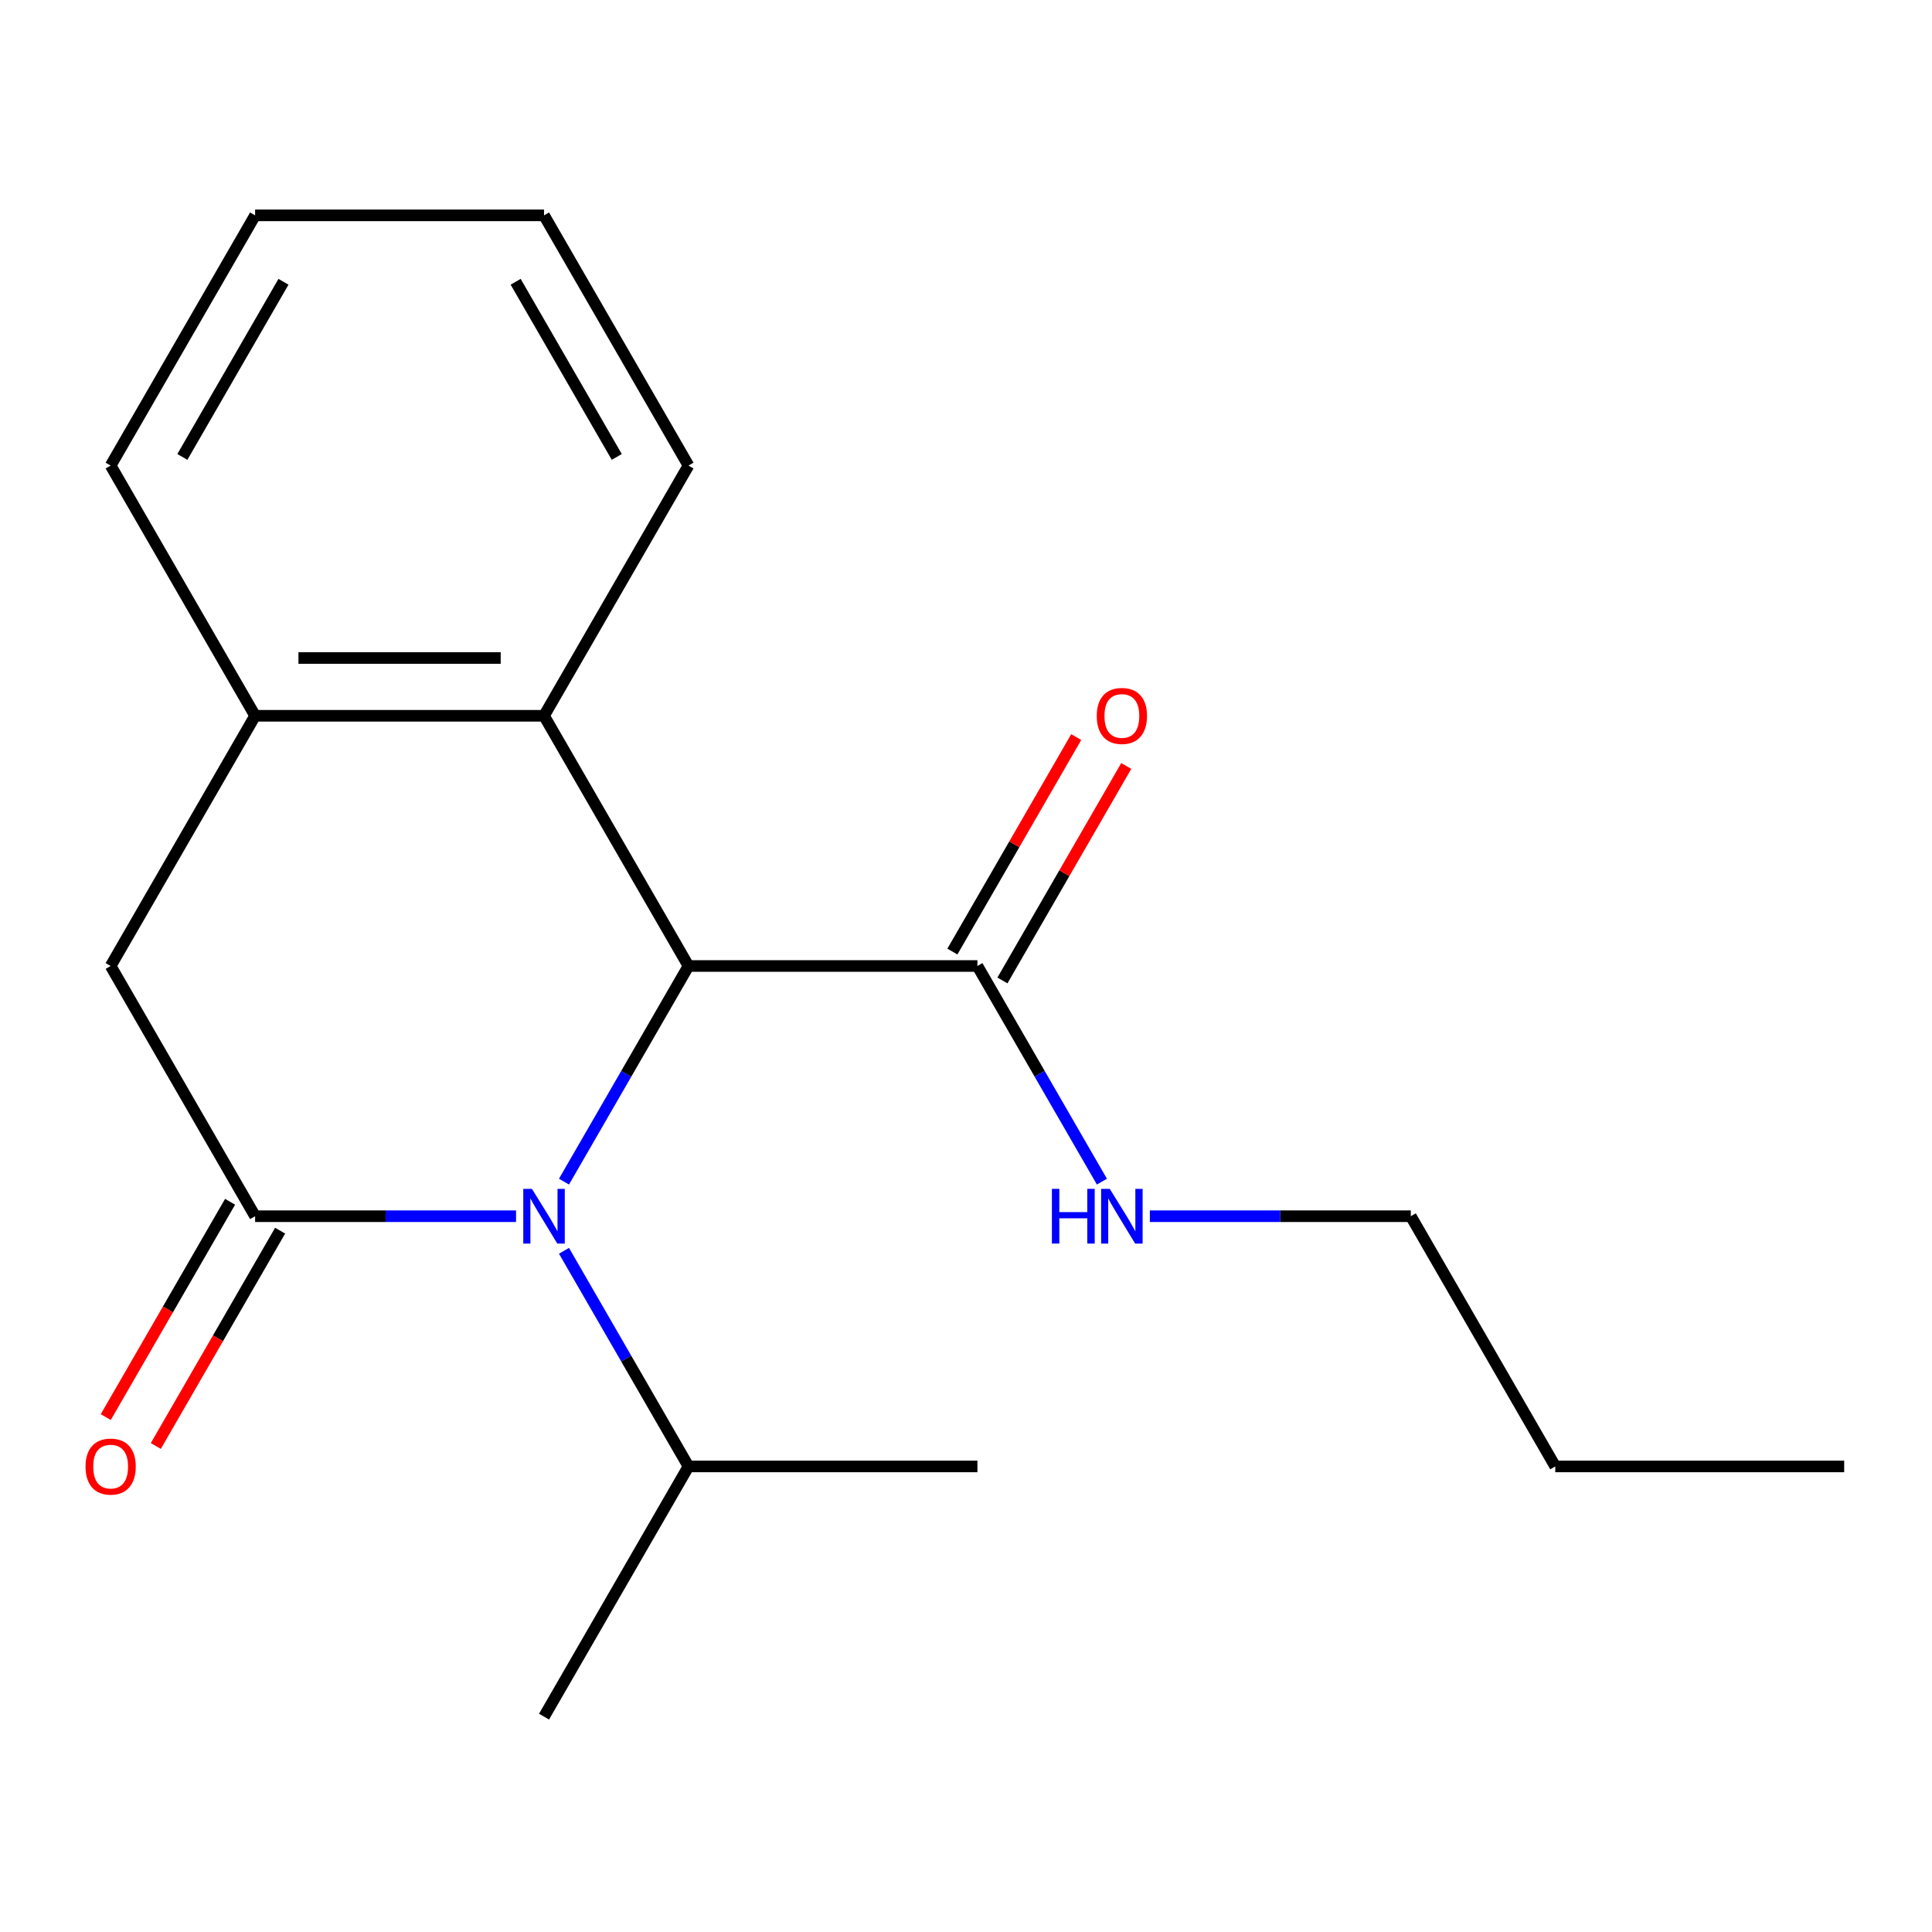 <?xml version='1.0' encoding='iso-8859-1'?>
<svg version='1.1' baseProfile='full'
              xmlns='http://www.w3.org/2000/svg'
                      xmlns:rdkit='http://www.rdkit.org/xml'
                      xmlns:xlink='http://www.w3.org/1999/xlink'
                  xml:space='preserve'
width='1000px' height='1000px' viewBox='0 0 1000 1000'>
<!-- END OF HEADER -->
<rect style='opacity:1.0;fill:#FFFFFF;stroke:none' width='1000' height='1000' x='0' y='0'> </rect>
<path class='bond-0' d='M 267.111,629.51 L 199.577,629.51' style='fill:none;fill-rule:evenodd;stroke:#0000FF;stroke-width:6px;stroke-linecap:butt;stroke-linejoin:miter;stroke-opacity:1' />
<path class='bond-0' d='M 199.577,629.51 L 132.044,629.51' style='fill:none;fill-rule:evenodd;stroke:#000000;stroke-width:6px;stroke-linecap:butt;stroke-linejoin:miter;stroke-opacity:1' />
<path class='bond-1' d='M 291.923,611.612 L 324.143,555.806' style='fill:none;fill-rule:evenodd;stroke:#0000FF;stroke-width:6px;stroke-linecap:butt;stroke-linejoin:miter;stroke-opacity:1' />
<path class='bond-1' d='M 324.143,555.806 L 356.362,500' style='fill:none;fill-rule:evenodd;stroke:#000000;stroke-width:6px;stroke-linecap:butt;stroke-linejoin:miter;stroke-opacity:1' />
<path class='bond-8' d='M 291.923,647.409 L 324.143,703.215' style='fill:none;fill-rule:evenodd;stroke:#0000FF;stroke-width:6px;stroke-linecap:butt;stroke-linejoin:miter;stroke-opacity:1' />
<path class='bond-8' d='M 324.143,703.215 L 356.362,759.021' style='fill:none;fill-rule:evenodd;stroke:#000000;stroke-width:6px;stroke-linecap:butt;stroke-linejoin:miter;stroke-opacity:1' />
<path class='bond-4' d='M 132.044,629.51 L 57.271,500' style='fill:none;fill-rule:evenodd;stroke:#000000;stroke-width:6px;stroke-linecap:butt;stroke-linejoin:miter;stroke-opacity:1' />
<path class='bond-6' d='M 119.093,622.033 L 86.919,677.759' style='fill:none;fill-rule:evenodd;stroke:#000000;stroke-width:6px;stroke-linecap:butt;stroke-linejoin:miter;stroke-opacity:1' />
<path class='bond-6' d='M 86.919,677.759 L 54.746,733.485' style='fill:none;fill-rule:evenodd;stroke:#FF0000;stroke-width:6px;stroke-linecap:butt;stroke-linejoin:miter;stroke-opacity:1' />
<path class='bond-6' d='M 144.995,636.988 L 112.821,692.714' style='fill:none;fill-rule:evenodd;stroke:#000000;stroke-width:6px;stroke-linecap:butt;stroke-linejoin:miter;stroke-opacity:1' />
<path class='bond-6' d='M 112.821,692.714 L 80.648,748.44' style='fill:none;fill-rule:evenodd;stroke:#FF0000;stroke-width:6px;stroke-linecap:butt;stroke-linejoin:miter;stroke-opacity:1' />
<path class='bond-2' d='M 356.362,500 L 281.589,370.49' style='fill:none;fill-rule:evenodd;stroke:#000000;stroke-width:6px;stroke-linecap:butt;stroke-linejoin:miter;stroke-opacity:1' />
<path class='bond-3' d='M 356.362,500 L 505.908,500' style='fill:none;fill-rule:evenodd;stroke:#000000;stroke-width:6px;stroke-linecap:butt;stroke-linejoin:miter;stroke-opacity:1' />
<path class='bond-5' d='M 281.589,370.49 L 132.044,370.49' style='fill:none;fill-rule:evenodd;stroke:#000000;stroke-width:6px;stroke-linecap:butt;stroke-linejoin:miter;stroke-opacity:1' />
<path class='bond-5' d='M 259.158,340.58 L 154.476,340.58' style='fill:none;fill-rule:evenodd;stroke:#000000;stroke-width:6px;stroke-linecap:butt;stroke-linejoin:miter;stroke-opacity:1' />
<path class='bond-10' d='M 281.589,370.49 L 356.362,240.979' style='fill:none;fill-rule:evenodd;stroke:#000000;stroke-width:6px;stroke-linecap:butt;stroke-linejoin:miter;stroke-opacity:1' />
<path class='bond-7' d='M 518.859,507.477 L 550.905,451.971' style='fill:none;fill-rule:evenodd;stroke:#000000;stroke-width:6px;stroke-linecap:butt;stroke-linejoin:miter;stroke-opacity:1' />
<path class='bond-7' d='M 550.905,451.971 L 582.952,396.465' style='fill:none;fill-rule:evenodd;stroke:#FF0000;stroke-width:6px;stroke-linecap:butt;stroke-linejoin:miter;stroke-opacity:1' />
<path class='bond-7' d='M 492.957,492.523 L 525.003,437.017' style='fill:none;fill-rule:evenodd;stroke:#000000;stroke-width:6px;stroke-linecap:butt;stroke-linejoin:miter;stroke-opacity:1' />
<path class='bond-7' d='M 525.003,437.017 L 557.05,381.511' style='fill:none;fill-rule:evenodd;stroke:#FF0000;stroke-width:6px;stroke-linecap:butt;stroke-linejoin:miter;stroke-opacity:1' />
<path class='bond-9' d='M 505.908,500 L 538.128,555.806' style='fill:none;fill-rule:evenodd;stroke:#000000;stroke-width:6px;stroke-linecap:butt;stroke-linejoin:miter;stroke-opacity:1' />
<path class='bond-9' d='M 538.128,555.806 L 570.347,611.612' style='fill:none;fill-rule:evenodd;stroke:#0000FF;stroke-width:6px;stroke-linecap:butt;stroke-linejoin:miter;stroke-opacity:1' />
<path class='bond-19' d='M 57.271,500 L 132.044,370.49' style='fill:none;fill-rule:evenodd;stroke:#000000;stroke-width:6px;stroke-linecap:butt;stroke-linejoin:miter;stroke-opacity:1' />
<path class='bond-11' d='M 132.044,370.49 L 57.271,240.979' style='fill:none;fill-rule:evenodd;stroke:#000000;stroke-width:6px;stroke-linecap:butt;stroke-linejoin:miter;stroke-opacity:1' />
<path class='bond-13' d='M 356.362,759.021 L 281.589,888.531' style='fill:none;fill-rule:evenodd;stroke:#000000;stroke-width:6px;stroke-linecap:butt;stroke-linejoin:miter;stroke-opacity:1' />
<path class='bond-14' d='M 356.362,759.021 L 505.908,759.021' style='fill:none;fill-rule:evenodd;stroke:#000000;stroke-width:6px;stroke-linecap:butt;stroke-linejoin:miter;stroke-opacity:1' />
<path class='bond-12' d='M 595.16,629.51 L 662.693,629.51' style='fill:none;fill-rule:evenodd;stroke:#0000FF;stroke-width:6px;stroke-linecap:butt;stroke-linejoin:miter;stroke-opacity:1' />
<path class='bond-12' d='M 662.693,629.51 L 730.227,629.51' style='fill:none;fill-rule:evenodd;stroke:#000000;stroke-width:6px;stroke-linecap:butt;stroke-linejoin:miter;stroke-opacity:1' />
<path class='bond-16' d='M 356.362,240.979 L 281.589,111.469' style='fill:none;fill-rule:evenodd;stroke:#000000;stroke-width:6px;stroke-linecap:butt;stroke-linejoin:miter;stroke-opacity:1' />
<path class='bond-16' d='M 319.244,236.507 L 266.903,145.85' style='fill:none;fill-rule:evenodd;stroke:#000000;stroke-width:6px;stroke-linecap:butt;stroke-linejoin:miter;stroke-opacity:1' />
<path class='bond-20' d='M 57.271,240.979 L 132.044,111.469' style='fill:none;fill-rule:evenodd;stroke:#000000;stroke-width:6px;stroke-linecap:butt;stroke-linejoin:miter;stroke-opacity:1' />
<path class='bond-20' d='M 94.389,236.507 L 146.73,145.85' style='fill:none;fill-rule:evenodd;stroke:#000000;stroke-width:6px;stroke-linecap:butt;stroke-linejoin:miter;stroke-opacity:1' />
<path class='bond-15' d='M 730.227,629.51 L 805,759.021' style='fill:none;fill-rule:evenodd;stroke:#000000;stroke-width:6px;stroke-linecap:butt;stroke-linejoin:miter;stroke-opacity:1' />
<path class='bond-18' d='M 805,759.021 L 954.545,759.021' style='fill:none;fill-rule:evenodd;stroke:#000000;stroke-width:6px;stroke-linecap:butt;stroke-linejoin:miter;stroke-opacity:1' />
<path class='bond-17' d='M 281.589,111.469 L 132.044,111.469' style='fill:none;fill-rule:evenodd;stroke:#000000;stroke-width:6px;stroke-linecap:butt;stroke-linejoin:miter;stroke-opacity:1' />
<path  class='atom-0' d='M 275.329 615.35
L 284.609 630.35
Q 285.529 631.83, 287.009 634.51
Q 288.489 637.19, 288.569 637.35
L 288.569 615.35
L 292.329 615.35
L 292.329 643.67
L 288.449 643.67
L 278.489 627.27
Q 277.329 625.35, 276.089 623.15
Q 274.889 620.95, 274.529 620.27
L 274.529 643.67
L 270.849 643.67
L 270.849 615.35
L 275.329 615.35
' fill='#0000FF'/>
<path  class='atom-7' d='M 44.271 759.101
Q 44.271 752.301, 47.631 748.501
Q 50.991 744.701, 57.271 744.701
Q 63.551 744.701, 66.911 748.501
Q 70.271 752.301, 70.271 759.101
Q 70.271 765.981, 66.871 769.901
Q 63.471 773.781, 57.271 773.781
Q 51.031 773.781, 47.631 769.901
Q 44.271 766.021, 44.271 759.101
M 57.271 770.581
Q 61.591 770.581, 63.911 767.701
Q 66.271 764.781, 66.271 759.101
Q 66.271 753.541, 63.911 750.741
Q 61.591 747.901, 57.271 747.901
Q 52.951 747.901, 50.591 750.701
Q 48.271 753.501, 48.271 759.101
Q 48.271 764.821, 50.591 767.701
Q 52.951 770.581, 57.271 770.581
' fill='#FF0000'/>
<path  class='atom-8' d='M 567.681 370.57
Q 567.681 363.77, 571.041 359.97
Q 574.401 356.17, 580.681 356.17
Q 586.961 356.17, 590.321 359.97
Q 593.681 363.77, 593.681 370.57
Q 593.681 377.45, 590.281 381.37
Q 586.881 385.25, 580.681 385.25
Q 574.441 385.25, 571.041 381.37
Q 567.681 377.49, 567.681 370.57
M 580.681 382.05
Q 585.001 382.05, 587.321 379.17
Q 589.681 376.25, 589.681 370.57
Q 589.681 365.01, 587.321 362.21
Q 585.001 359.37, 580.681 359.37
Q 576.361 359.37, 574.001 362.17
Q 571.681 364.97, 571.681 370.57
Q 571.681 376.29, 574.001 379.17
Q 576.361 382.05, 580.681 382.05
' fill='#FF0000'/>
<path  class='atom-10' d='M 544.461 615.35
L 548.301 615.35
L 548.301 627.39
L 562.781 627.39
L 562.781 615.35
L 566.621 615.35
L 566.621 643.67
L 562.781 643.67
L 562.781 630.59
L 548.301 630.59
L 548.301 643.67
L 544.461 643.67
L 544.461 615.35
' fill='#0000FF'/>
<path  class='atom-10' d='M 574.421 615.35
L 583.701 630.35
Q 584.621 631.83, 586.101 634.51
Q 587.581 637.19, 587.661 637.35
L 587.661 615.35
L 591.421 615.35
L 591.421 643.67
L 587.541 643.67
L 577.581 627.27
Q 576.421 625.35, 575.181 623.15
Q 573.981 620.95, 573.621 620.27
L 573.621 643.67
L 569.941 643.67
L 569.941 615.35
L 574.421 615.35
' fill='#0000FF'/>
</svg>
